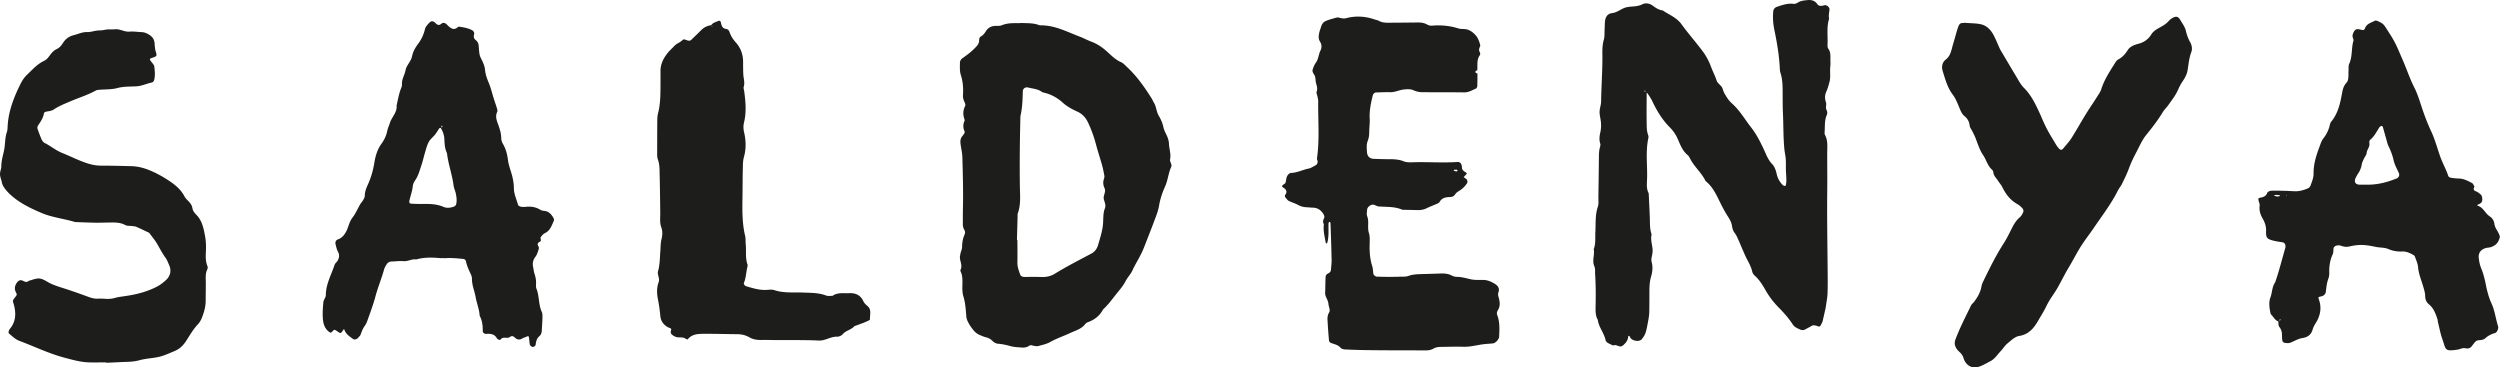 <svg viewBox="0 0 382.62 56.19" xmlns="http://www.w3.org/2000/svg" data-sanitized-data-name="Livello 1" data-name="Livello 1" id="Livello_1"><defs><style>.cls-1{fill:#1d1d1b;stroke-width:0}</style></defs><path d="M252.02 14.11c0 1.54-.03 3.08 0 4.62.01.64-.01 1.3.22 1.92.05.15.08.33.04.48-.46 2.09-.12 4.2-.2 6.3-.03.72-.12 1.47.25 2.15.06 1.21.12 2.43.17 3.64.04.89-.04 1.78.28 2.64-.18.73.04 1.43.13 2.14.05.39 0 .81-.09 1.2-.07.32-.12.6-.03.93.19.72.13 1.45-.08 2.16-.24.79-.27 1.59-.27 2.4 0 .97 0 1.95-.02 2.92 0 .56-.09 1.11-.2 1.68-.3 1.58-.34 1.83-.93 2.61a.7.7 0 0 1-.19.15c-.4.25-1.21.1-1.53-.29-.05-.06-.08-.14-.11-.21-.11-.22-.25-.2-.28.05-.06.53-.37.89-.73 1.22-.11.1-.28.2-.42.2-.38.01-.73-.35-1.14-.14-.29-.14-.59-.26-.86-.43-.13-.08-.26-.23-.29-.37-.23-1.11-1.06-2-1.2-3.14-.35-.59-.35-1.24-.34-1.89.04-1.7.04-3.4-.07-5.1-.02-.41.04-.85-.12-1.2-.38-.88.08-1.75-.09-2.62.33-.86.2-1.76.25-2.65.07-1.29-.05-2.59.38-3.85.15-.44.08-.97.08-1.45.03-2.03.06-4.05.08-6.08 0-.57.02-1.13.19-1.68.04-.14.06-.32.01-.46-.18-.56-.12-1.1.01-1.67.11-.47.14-.97.11-1.45-.03-.56-.21-1.11-.22-1.67 0-.56.23-1.1.24-1.67.03-2.43.23-4.86.19-7.29-.01-.73.02-1.45.23-2.17.13-.45.08-.96.11-1.45.02-.41.02-.81.05-1.21.06-.78.38-1.29 1.12-1.38.85-.11 1.44-.74 2.23-.9.78-.16 1.6-.05 2.37-.44.5-.26 1.11-.16 1.61.21.46.34.92.66 1.51.72.99.67 2.14 1.09 2.89 2.13 1.04 1.44 2.23 2.77 3.29 4.2.53.73.93 1.51 1.24 2.35.25.68.6 1.32.82 2.01.18.57.81.78.96 1.37.12.46.39.89.65 1.29.22.34.49.66.79.92 1.16 1.04 1.92 2.38 2.86 3.59.85 1.08 1.47 2.31 2.05 3.56.33.73.61 1.48 1.2 2.09.38.4.58.97.7 1.53.14.65.46 1.21.92 1.68.09.09.24.13.38.16.02 0 .1-.13.11-.2.04-.24.08-.48.07-.72 0-.49-.05-.97-.07-1.46-.01-.57.01-1.14-.02-1.7-.03-.48-.14-.95-.2-1.42-.19-1.85-.15-3.71-.23-5.56-.05-.97-.04-1.94-.05-2.92 0-1.13.02-2.26-.34-3.37-.1-.3-.09-.64-.11-.97-.12-1.94-.45-3.84-.85-5.74a9.5 9.5 0 0 1-.14-2.66c.02-.31.25-.6.55-.7.84-.28 1.67-.58 2.59-.46.21.03.48-.1.67-.22.44-.27.92-.3 1.4-.35.6-.07 1.13.05 1.51.58.29.4.68.33 1.08.21.36-.11.84.28.81.64-.04.47-.17.94-.06 1.42-.4 1.27-.18 2.58-.24 3.86 0 .24-.02.53.11.71.48.66.28 1.41.34 2.12.02.32-.05.64-.05.97-.03.64.07 1.32-.08 1.93-.14.53-.29 1.09-.52 1.6-.25.56-.22 1.07-.03 1.64.11.35-.13.76.09 1.16.11.19.13.51.04.7-.34.77-.3 1.58-.33 2.38 0 .24-.07.52.04.71.49.92.34 1.89.34 2.86 0 2.02.03 4.05 0 6.07-.04 4.05.04 8.1.07 12.15.01 1.05.02 2.11-.02 3.16-.02.64-.15 1.27-.24 1.9-.02.15-.05.31-.08.46-.14.63-.28 1.26-.43 1.89-.04.16-.12.3-.19.45l-.12.21c-.09.19-.23.23-.41.13-.07-.04-.15-.05-.23-.07-.23-.06-.46-.13-.7 0-.35.21-.71.39-1.07.58-.23.12-.48.1-.7 0-.44-.19-.89-.36-1.17-.81-.62-.95-1.37-1.79-2.17-2.6-.73-.74-1.38-1.58-1.91-2.5-.48-.83-.97-1.68-1.71-2.33-.17-.15-.34-.38-.39-.61-.19-.89-.69-1.63-1.06-2.43-.4-.88-.76-1.78-1.16-2.67a4.31 4.31 0 0 0-.47-.84c-.27-.34-.36-.73-.42-1.12-.08-.49-.3-.9-.57-1.32-.48-.74-.9-1.53-1.29-2.33-.57-1.17-1.12-2.33-2.17-3.17-.6-1.25-1.7-2.15-2.34-3.37-.11-.21-.22-.46-.4-.6-.79-.64-1.12-1.54-1.51-2.44a5.84 5.84 0 0 0-1.21-1.79c-1.15-1.15-2-2.53-2.69-4.01-.2-.43-.49-.83-.75-1.23-.03-.05-.14-.06-.22-.09-.05-.12-.11-.24-.16-.35-.04.04-.07.08-.12.13.12.05.23.1.34.15M156.14 3.51c.96.06 1.95-.03 2.88.33.07.03.16.04.24.04 2.18-.03 4.04.99 6 1.73.6.22 1.17.55 1.78.77.85.32 1.59.81 2.25 1.39.73.64 1.38 1.36 2.3 1.75.35.15.63.5.93.77 1.49 1.39 2.65 3.05 3.73 4.76.13.2.21.44.34.64.39.62.38 1.39.76 2.03.33.55.59 1.15.72 1.79.08.39.28.76.45 1.12.22.44.37.9.39 1.39.03.79.34 1.55.17 2.37-.08.36.35.78.17 1.16-.44.96-.5 2.03-.94 3-.43.95-.76 1.95-.93 3-.12.71-.4 1.4-.65 2.08-.54 1.44-1.1 2.86-1.66 4.29-.18.45-.39.89-.62 1.32-.37.72-.8 1.4-1.13 2.14-.27.6-.75 1.06-1.04 1.63-.3.59-.69 1.08-1.1 1.58-.77.93-1.45 1.94-2.35 2.76-.51.98-1.32 1.6-2.35 1.97-.15.05-.3.16-.39.28-.58.76-1.47.98-2.26 1.35-1.02.48-2.09.83-3.09 1.39-.55.31-1.21.45-1.83.62-.22.06-.48 0-.71-.04-.23-.03-.43-.18-.68 0-.34.24-.75.3-1.16.27-.56-.05-1.14-.06-1.68-.21-.62-.17-1.25-.32-1.9-.37-.33-.02-.63-.18-.86-.41-.3-.3-.62-.49-1.03-.58-.31-.07-.61-.22-.9-.33-.47-.19-.83-.51-1.12-.9-.25-.32-.48-.65-.66-1.01-.15-.28-.29-.59-.31-.9-.09-1.05-.14-2.09-.45-3.11-.19-.6-.17-1.28-.15-1.93.01-.65.01-1.29-.28-1.9-.03-.07-.05-.18-.02-.24.39-.72-.19-1.41-.07-2.12.03-.16.05-.32.09-.47.08-.31.23-.62.23-.93 0-.66.11-1.28.38-1.89.1-.22.1-.47-.03-.69-.17-.28-.25-.59-.24-.92 0-.73 0-1.46.01-2.19.07-2.67-.01-5.34-.08-8.01-.02-.72-.21-1.43-.29-2.15-.05-.41.02-.81.31-1.13.1-.12.19-.26.28-.39.09-.15.05-.28-.02-.45-.17-.38-.16-.79-.06-1.19.04-.16.17-.34.12-.46-.27-.72-.27-1.41.09-2.11.06-.12 0-.32-.05-.46-.17-.37-.32-.73-.29-1.16.07-1.06 0-2.08-.33-3.11-.19-.6-.14-1.28-.13-1.92 0-.21.16-.49.33-.61.8-.55 1.57-1.14 2.22-1.87.23-.25.37-.51.38-.85 0-.24.05-.53.27-.64.38-.2.59-.53.81-.87.34-.51.83-.74 1.44-.75.32 0 .67.02.96-.1.94-.39 1.91-.31 2.88-.32m-.57 33.21h.07c0 1.14.02 2.27 0 3.4-.02.67.21 1.27.43 1.88.07.2.33.35.58.35.89 0 1.78-.02 2.67.01.76.03 1.45-.12 2.08-.52 1.79-1.1 3.66-2.05 5.52-3.04.54-.28.89-.74 1.05-1.28.34-1.16.73-2.32.79-3.54.04-.73 0-1.44.28-2.15.19-.47-.08-.95-.18-1.42-.11-.56.39-1.07.11-1.66a1.84 1.84 0 0 1-.08-1.42c.05-.15.09-.32.06-.47-.12-.63-.24-1.27-.43-1.89-.29-1.01-.62-2-.88-3.01a19.56 19.56 0 0 0-1.16-3.18c-.36-.77-.85-1.35-1.63-1.71-.81-.37-1.59-.78-2.27-1.39-.79-.72-1.7-1.23-2.74-1.5-.16-.04-.34-.06-.46-.15-.62-.46-1.37-.48-2.07-.66-.46-.12-.83.15-.84.58-.04 1.21-.06 2.42-.33 3.62-.05.24-.05.48-.05.73-.08 3.4-.12 6.81-.07 10.21.02 1.37.17 2.76-.31 4.09-.06.15-.03.32-.04.48-.03 1.22-.07 2.43-.1 3.64M226.12 11.21c0 .64 0 1.29-.02 1.93 0 .14-.1.36-.2.41-.59.26-1.13.6-1.82.59-2.11-.03-4.21-.01-6.32-.03-.49 0-.96-.08-1.42-.29-.46-.22-.95-.17-1.43-.13-.72.06-1.39.44-2.14.42-.73-.02-1.46.02-2.18.04-.21 0-.43.22-.49.45-.29 1.18-.54 2.36-.47 3.59.04.64-.07 1.29-.07 1.94 0 .49-.05.97-.23 1.43-.22.55-.15 1.12-.12 1.68.04.68.4 1.05 1.06 1.07.65.02 1.3.05 1.94.05.89 0 1.77-.02 2.63.33.36.15.8.16 1.2.15 2.34-.09 4.68.11 7.03-.05.34-.02.57.18.64.56.02.08.03.16.03.24 0 .36.21.56.51.74.32.19.29.22.04.48-.1.1-.18.2-.28.31.14.09.27.17.4.27.18.14.23.49.12.65-.27.41-.6.76-1.01 1.04-.26.18-.58.33-.75.58-.2.3-.42.48-.76.49-.66.02-1.3.07-1.68.75-.07.13-.24.21-.39.28-.52.23-1.05.42-1.56.67-.45.23-.91.31-1.41.3-.65-.01-1.29-.03-1.94-.04-.16 0-.34.02-.48-.04-1.15-.49-2.38-.38-3.59-.48-.23-.02-.45-.19-.68-.25-.43-.12-1.02.31-1.05.76-.02.32-.1.69 0 .96.35.85 0 1.75.28 2.61.17.53.12 1.13.11 1.69-.03 1.14.04 2.25.39 3.35.12.38.12.8.18 1.2.02.17.34.43.53.43.57.01 1.13.03 1.69.03.65 0 1.29 0 1.94-.03.4-.01.83.03 1.2-.11.63-.23 1.26-.26 1.91-.28.97-.03 1.95-.05 2.91-.09.66-.03 1.29.01 1.88.34.21.11.47.16.7.17.74 0 1.43.21 2.14.37.62.14 1.29.09 1.93.1.67.01 1.26.29 1.81.63.43.27.7.67.51 1.23-.08.23-.08.43-.01.69.2.7.35 1.41-.1 2.11-.12.18-.18.5-.1.68.44 1.09.35 2.22.31 3.35-.01.38-.55.98-.93 1.02-.48.06-.97.07-1.45.13-1.04.13-2.05.43-3.12.39-1.05-.03-2.1 0-3.16.02-.48 0-.97.01-1.41.27-.36.21-.76.27-1.17.27-.57 0-1.13 0-1.7-.01-2.27 0-4.53 0-6.8-.03-1.3-.01-2.59-.05-3.88-.11-.22-.01-.51-.1-.65-.25-.4-.47-.97-.55-1.49-.75-.13-.05-.27-.23-.28-.36-.1-1.05-.17-2.09-.23-3.14-.03-.41.04-.81.25-1.17.13-.23.08-.46.02-.69-.06-.24-.12-.47-.14-.71-.07-.57-.52-1-.49-1.61.04-.81.02-1.62.07-2.43.01-.24.17-.42.42-.54.22-.1.38-.28.4-.56.03-.48.11-.97.1-1.45-.04-1.86-.1-3.73-.17-5.59 0-.21-.12-.32-.19-.26a.36.36 0 0 0-.11.21c-.03.97.07 1.94-.17 2.9-.02.07-.08.14-.13.21-.05-.05-.12-.1-.13-.16-.17-.94-.42-1.86-.28-2.83-.21-.31-.13-.59.02-.9.11-.22.02-.46-.12-.68-.38-.59-.88-.92-1.59-.94-.32 0-.65-.05-.97-.06-.5-.02-.94-.16-1.38-.4-.43-.23-.91-.35-1.33-.57-.2-.1-.34-.33-.5-.51-.23-.25-.01-.44.08-.64.12-.25.03-.47-.13-.66-.1-.12-.26-.19-.38-.29-.15-.11-.12-.24.06-.37.12-.09.3-.17.35-.3.09-.22.1-.47.15-.7.1-.43.37-.8.79-.82.91-.04 1.71-.48 2.57-.65.38-.07.74-.32 1.09-.5a.61.61 0 0 0 .33-.59c0-.16-.12-.32-.1-.47.42-2.9.15-5.81.19-8.72 0-.47-.18-.94-.28-1.41.33-.65-.11-1.25-.13-1.88 0-.16-.03-.32-.06-.48-.09-.39-.51-.68-.38-1.11.11-.38.28-.77.51-1.09.39-.55.39-1.23.68-1.81.23-.47.21-.94-.07-1.39-.28-.45-.21-.93-.1-1.41.07-.31.2-.61.29-.92.13-.42.41-.71.79-.86.53-.2 1.07-.35 1.62-.49.14-.04.32.02.47.06.32.08.62.13.95.04 1.44-.38 2.87-.3 4.29.18.23.08.48.11.68.22.45.25.92.3 1.41.3 1.54-.01 3.07-.02 4.61-.04.5 0 .96.07 1.4.32.2.11.46.18.69.17 1.39-.12 2.74 0 4.08.42.3.09.64.08.96.1.7.05 1.22.44 1.66.92.38.41.57.96.72 1.5.02.07.01.17-.02.23-.13.29-.24.57-.04.89.07.12.09.36.01.45-.53.72-.32 1.56-.4 2.34l.06-.06c-.15.08-.4.11-.33.36.03.09.22.13.33.2l-.06-.06Zm-3.64 14.9c.14.05.28.11.42.13.05 0 .13-.08.18-.13 0 0-.06-.12-.09-.13-.14-.01-.29 0-.43 0-.03 0-.05.08-.08.12M348.81 49.23c-.61-.14-.83-.72-1.23-1.1-.05-.05-.07-.15-.09-.22-.17-.8-.29-1.64 0-2.4.28-.76.23-1.61.72-2.3.61-1.75 1.05-3.55 1.57-5.33.02-.07 0-.16 0-.24.03-.2-.17-.51-.37-.54-.47-.09-.96-.14-1.43-.26-1.01-.25-1.2-.44-1.16-1.48.03-.69-.18-1.3-.49-1.85-.38-.66-.6-1.29-.49-2.05.03-.22-.1-.46-.15-.69-.09-.37-.08-.45.19-.5.49-.1.92-.21 1.12-.76.06-.16.39-.31.61-.32.64-.03 1.29 0 1.94.01.56.01 1.13.05 1.69.07.66.02 1.28-.16 1.88-.4.25-.1.42-.24.5-.47.22-.6.48-1.19.47-1.87-.02-1.48.45-2.86.96-4.22.14-.38.26-.77.51-1.09.51-.65.86-1.36 1.03-2.16.03-.15.1-.32.2-.44 1.07-1.3 1.39-2.88 1.68-4.47.1-.58.27-1.08.68-1.52.15-.16.22-.43.25-.67.04-.4.02-.81.04-1.21.02-.32-.03-.68.09-.96.53-1.14.32-2.4.66-3.56.04-.13-.04-.31-.09-.46-.12-.34.01-.63.16-.92.17-.33.44-.45.8-.37.69.16.76.19.91-.19.28-.7.96-.81 1.5-1.12.1-.06.3 0 .43.05.76.35.88.45 1.27 1.05 1.5 2.31 1.45 2.34 2.65 5.12.57 1.33 1.03 2.71 1.69 4.01.47.93.78 1.94 1.11 2.94.43 1.31.92 2.59 1.5 3.83.58 1.25.92 2.58 1.38 3.87.36.99.88 1.9 1.21 2.9.04.12.24.23.38.26.4.07.8.11 1.21.12.76.01 1.4.36 2.04.69.17.09.25.37.38.56-.21.34-.17.57.24.72.22.08.42.24.61.39.28.21.34.52.34.86 0 .37-.2.59-.53.71-.24.08-.29.2-.13.25.83.27 1.11 1.16 1.78 1.6.43.28.68.69.74 1.19.07.59.49 1.01.7 1.54.18.45.16.42-.01.88-.22.59-.65.9-1.2 1.1-.22.08-.48.08-.71.13-.85.2-1.27.76-1.18 1.55.06.56.18 1.11.4 1.64.3.74.5 1.52.66 2.32.2 1.03.46 2.05.9 3.01.51 1.11.63 2.33 1 3.49.11.33-.17.94-.47 1.02-.56.15-1.05.4-1.48.79-.25.23-.58.27-.9.3-.54.06-.53.08-1.17.91-.27.34-.58.43-1.05.32-.35-.08-.75.16-1.15.22-2.08.32-1.74-.06-2.31-1.61-.3-.83-.45-1.71-.67-2.57-.04-.16-.03-.33-.08-.48-.28-.85-.59-1.69-1.31-2.28-.41-.34-.56-.76-.57-1.27-.01-.48-.15-.94-.29-1.41-.29-1-.71-1.96-.8-3.02-.05-.55-.3-1.09-.49-1.62-.04-.12-.21-.23-.35-.3-.5-.26-1-.49-1.6-.46-.73.03-1.42-.08-2.12-.38-.57-.25-1.26-.19-1.89-.32-1.65-.35-2.53-.42-4.06-.07-.52.12-.94.02-1.4-.15-.14-.05-.32-.01-.48 0-.21 0-.51.22-.54.41-.05.32 0 .68-.14.95-.42.91-.55 1.85-.52 2.84.01.32-.05.65-.16.95-.23.62-.28 1.26-.36 1.9-.06.45-.34.67-.8.76-.38.07-.39.13-.26.48.4 1.14.26 2.21-.3 3.26-.23.42-.52.8-.66 1.29-.2.75-.69 1.19-1.54 1.32-.62.09-1.21.44-1.8.69-.32.14-.64.09-.95.05-.13-.02-.31-.17-.34-.29-.06-.31-.06-.64-.07-.97 0-.41-.11-.8-.37-1.13-.22-.28-.16-.61-.18-.93.12-.06.24-.12.37-.18-.04-.04-.08-.09-.13-.13-.06.13-.11.25-.17.38m13.86-20.96q1.89-.05 3.93-.86c.08-.03.15-.06.23-.08.3-.11.49-.49.37-.78-.28-.67-.67-1.31-.82-2-.17-.8-.47-1.53-.82-2.26-.1-.22-.16-.46-.22-.69-.2-.69-.39-1.39-.59-2.09-.06-.21-.17-.28-.32-.19-.07.04-.16.07-.2.13-.44.66-.77 1.4-1.41 1.93-.2.16-.16.41-.14.66.04.5-.38.86-.42 1.35-.02.3-.27.57-.4.86-.13.29-.3.58-.35.88-.08.49-.24.94-.51 1.35-.14.2-.25.41-.37.63-.37.69-.15 1.15.56 1.16h1.49m-14.2 1.81c.4 0 .63-.11.49-.16-.14-.06-.31-.06-.46-.08-.08 0-.16 0-.24.01-.08.02-.15.05-.23.08.15.05.29.1.44.15m1.54-.19-.09.08.15.02-.06-.1ZM67.91 39.5c-.28 0-.45.01-.61 0-1.21-.11-2.42-.13-3.6.21-.66-.12-1.23.31-1.9.26-.56-.05-1.13.02-1.7.05-.16 0-.33 0-.48.06a.88.88 0 0 0-.38.28c-.18.27-.36.55-.45.86-.39 1.4-.95 2.74-1.33 4.15-.33 1.25-.79 2.45-1.22 3.67-.11.3-.24.61-.43.86-.3.4-.44.85-.62 1.31-.08.21-.29.38-.45.56-.15.16-.53.24-.66.14-.45-.33-.94-.63-1.23-1.13-.08-.14-.13-.29-.2-.43-.09.12-.18.24-.26.36-.2.29-.3.31-.56.14-.07-.04-.13-.09-.2-.14-.45-.31-.46-.32-.84.1-.13.14-.22.12-.4 0-.65-.47-.89-1.17-.96-1.88-.09-.88-.02-1.78.06-2.66.03-.38.38-.75.38-1.12.01-1.67.84-3.1 1.34-4.62.07-.22.3-.38.43-.58.27-.44.36-.91.11-1.38-.2-.36-.28-.75-.38-1.14-.09-.36 0-.66.37-.8.57-.21.91-.6 1.2-1.12.4-.7.48-1.53 1-2.19.49-.63.8-1.39 1.21-2.09.12-.21.3-.38.42-.59.12-.21.26-.45.26-.67 0-.68.27-1.27.53-1.85.46-1.04.76-2.12.94-3.25.17-1.03.47-2.04 1.11-2.91.43-.59.73-1.25.87-1.98.08-.39.27-.76.39-1.15.28-.92 1.14-1.62 1.03-2.69.22-.94.37-1.9.75-2.79.06-.15.08-.32.07-.48-.04-.76.41-1.39.54-2.09.16-.83.85-1.37 1.01-2.18.14-.73.52-1.35.96-1.94.48-.66.82-1.39 1.01-2.19.1-.41.4-.7.67-.99.26-.28.51-.29.82-.06.06.05.12.11.18.17.27.26.54.31.83.05.21-.19.45-.17.66-.04.2.13.35.33.54.49.4.34.83.51 1.29.09.06-.05.15-.12.21-.1.71.1 1.43.21 2.06.57.2.11.33.38.26.63-.1.35-.04.61.25.85.26.21.42.49.45.83.03.32.04.65.08.97.03.24.06.49.15.71.28.66.67 1.25.74 2.02.06.71.32 1.42.6 2.08.25.6.41 1.22.59 1.84.2.69.45 1.38.66 2.07.04.15.08.35.02.47-.33.66-.09 1.28.12 1.87.25.69.48 1.36.49 2.1 0 .31.1.65.26.92.46.79.67 1.63.78 2.52.07.56.25 1.1.42 1.64.27.85.47 1.71.48 2.61 0 .91.4 1.72.64 2.58.03.12.24.22.38.26.23.05.48.07.72.04.83-.1 1.6 0 2.33.46.19.12.46.14.7.17.62.1.98.54 1.27 1.03.07.13.13.33.08.45-.33.72-.55 1.52-1.37 1.91-.27.13-.51.41-.66.67-.09.16.21.47-.1.63-.34.17-.46.37-.23.73.07.11.08.32.03.45-.13.38-.24.8-.47 1.1-.38.49-.5 1-.38 1.58.08.39.12.8.25 1.18.16.47.22.94.2 1.43 0 .24-.03.5.06.72.46 1.14.3 2.41.81 3.54.13.28.12.64.11.95-.01.65-.07 1.29-.1 1.94-.01.34-.13.65-.38.86-.41.35-.5.81-.56 1.3-.03.22-.38.4-.56.31-.12-.07-.28-.19-.32-.31-.08-.31-.08-.64-.12-.96-.06-.39-.08-.41-.4-.27-.22.09-.46.16-.66.28-.4.23-.76.2-1.09-.12-.24-.23-.46-.36-.8-.11-.39.3-.98-.12-1.36.32-.13.15-.27.16-.43.03-.06-.05-.15-.08-.19-.15-.37-.69-1.01-.72-1.67-.68-.24.01-.5-.21-.5-.43.02-.82-.07-1.61-.47-2.35-.05-.98-.44-1.88-.61-2.83-.17-.95-.58-1.86-.57-2.85 0-.23-.08-.48-.18-.69-.32-.66-.61-1.32-.76-2.04-.02-.12-.23-.26-.36-.28-1.05-.1-2.09-.2-3.03-.1m-.42-19.96c-.08.02-.2 0-.23.05-.23.32-.42.67-.67.98-.3.38-.71.68-.94 1.09-.27.48-.41 1.04-.57 1.58-.21.69-.36 1.4-.6 2.09-.25.76-.45 1.54-.92 2.22-.18.26-.34.58-.37.88-.08.81-.38 1.56-.54 2.34-.03.16.06.34.23.36.48.04.96.05 1.43.05 1.21 0 2.41-.06 3.57.45.5.22 1.12.16 1.66-.07.13-.05.26-.22.29-.35.13-.56.05-1.12-.07-1.68-.09-.39-.28-.77-.33-1.16-.21-1.68-.82-3.28-1.01-4.96-.33-.67-.37-1.39-.4-2.12-.02-.66-.25-1.26-.6-1.82.14-.05.45.02.22-.3-.05.12-.1.24-.16.36M16.23 55.46c-.89 0-1.78.03-2.67 0-1.3-.05-2.53-.41-3.78-.74-2.35-.63-4.52-1.7-6.79-2.54-.62-.23-1.08-.69-1.57-1.1-.14-.11-.13-.29-.06-.46.03-.07.05-.16.1-.22 1.07-1.25 1.02-2.66.56-4.11-.1-.31.03-.45.17-.63.09-.13.2-.26.29-.39.11-.15.09-.29 0-.45-.31-.55-.26-1.07.12-1.58.23-.3.48-.43.83-.3.29.11.54.34.88.11a.65.65 0 0 1 .22-.11c.46-.12.92-.32 1.38-.32.47 0 .92.26 1.35.51.69.41 1.46.66 2.23.91 1.39.43 2.75.92 4.11 1.42.47.17.92.28 1.41.25.4-.02.81 0 1.21.03.49.03.96-.02 1.44-.16.39-.11.79-.16 1.19-.22 2.09-.28 3.67-.73 5.09-1.45.59-.3 1.09-.68 1.56-1.14.6-.61.75-1.4.38-2.22-.17-.37-.3-.76-.54-1.09-.48-.66-.85-1.37-1.25-2.07-.35-.62-.84-1.18-1.26-1.76-.66-.31-1.31-.63-1.98-.92-.22-.09-.48-.09-.72-.12-.32-.04-.69 0-.95-.14-.83-.46-1.72-.4-2.61-.39-.73.01-1.46.04-2.18.02-.97-.02-1.94-.06-2.91-.1-1.7-.52-3.48-.69-5.13-1.39-1.8-.77-3.53-1.6-4.95-2.98a6.43 6.43 0 0 1-.64-.73c-.25-.32-.44-.67-.5-1.09-.09-.37-.26-.77-.26-1.16 0-.39.2-.78.2-1.17 0-.91.29-1.74.45-2.61.16-.87.1-1.77.4-2.63.08-.22.1-.47.11-.72.09-2.4.94-4.57 1.99-6.68.26-.52.57-.98.98-1.37.82-.78 1.56-1.64 2.62-2.14.3-.14.52-.37.72-.63.34-.46.68-.93 1.21-1.17.47-.22.73-.59 1-1 .36-.55.89-.94 1.54-1.11.7-.17 1.35-.51 2.12-.49.47.02.95-.15 1.44-.22.39-.05.8-.02 1.18-.11.56-.14 1.13-.05 1.69-.1.75-.06 1.38.42 2.14.36.64-.05 1.29.05 1.93.08.42.02.78.19 1.13.41.43.27.72.63.79 1.15.06.48.05.96.2 1.43.22.67.16.7-.61.96-.34.12-.36.17-.16.47.09.13.21.25.3.38s.22.27.24.42c.08.72.18 1.45-.04 2.17a.54.54 0 0 1-.34.32c-.79.16-1.51.53-2.35.58-.96.06-1.92 0-2.89.26-.92.25-1.92.19-2.88.28-.16.01-.33.04-.46.11-1.27.71-2.67 1.12-4 1.7-.82.35-1.65.68-2.39 1.18-.36.24-.75.27-1.15.34-.14.02-.37.14-.38.23-.1.75-.54 1.33-.93 1.94-.08.12-.1.33-.05.47.18.53.38 1.06.6 1.58.1.21.26.46.45.56.94.47 1.74 1.16 2.72 1.55 1.42.57 2.78 1.3 4.27 1.71.56.15 1.09.23 1.67.23 1.53 0 3.07.04 4.61.08 1.07.02 2.08.3 3.04.72.89.38 1.74.85 2.56 1.38 1.03.67 1.98 1.4 2.56 2.52.18.35.52.62.78.92.21.25.38.52.43.85.06.42.31.75.6 1.04.91.91 1.13 2.12 1.35 3.3.13.71.16 1.45.13 2.18-.04.82-.09 1.61.23 2.39.06.13.05.34-.01.47-.35.69-.24 1.42-.24 2.15 0 .89-.02 1.78-.02 2.67 0 .74-.16 1.43-.4 2.13-.19.55-.39 1.05-.79 1.48-.72.76-1.24 1.68-1.81 2.56-.45.7-1.03 1.25-1.81 1.56-.82.33-1.6.72-2.5.9-.95.19-1.94.23-2.86.49-.97.27-1.92.23-2.88.28-.73.04-1.46.07-2.18.1v-.05ZM108.79 3.96c.24-.49.75-.57 1.18-.77.13-.06.32.04.35.21.11.49.19.95.82 1.03.26.03.43.24.51.47.21.62.55 1.14 1 1.64.72.81 1.07 1.8 1.08 2.89 0 .65 0 1.3.03 1.94.03.63.27 1.25.07 1.9-.07.21.04.47.07.71.22 1.61.36 3.21-.04 4.81-.11.47-.09.96.02 1.44.3 1.28.33 2.55-.03 3.83-.15.54-.15 1.12-.16 1.68-.04 1.38-.03 2.75-.05 4.13-.03 2.1-.09 4.2.41 6.27.09.39.04.81.08 1.21.11 1.04-.09 2.1.27 3.12.05.13 0 .31-.03.46-.19.78-.19 1.6-.51 2.35-.08.2.12.46.38.54 1.08.32 2.16.65 3.32.53.32-.03.67-.04.96.06 1.5.49 3.05.3 4.58.37 1.13.05 2.25.03 3.33.45.29.11.64.04.96.06.79-.57 1.7-.38 2.57-.42.99-.05 1.74.3 2.17 1.22.14.3.37.52.62.73.69.56.36 1.34.4 2.03 0 .06-.08.15-.15.18-.29.14-.58.27-.88.39-.45.17-.91.33-1.36.5-.48.56-1.29.66-1.78 1.22a1 1 0 0 1-.39.28c-.14.07-.31.12-.46.11-.99-.05-1.8.64-2.83.59-2.1-.1-4.2-.06-6.31-.07-.81 0-1.62-.04-2.42-.02-.66.02-1.29-.07-1.87-.4-.57-.33-1.19-.48-1.85-.48-1.7-.02-3.4-.07-5.1-.06-.88 0-1.79.02-2.45.79-.11.13-.25.04-.41-.07-.43-.28-.96-.09-1.42-.24-.22-.07-.44-.2-.62-.35-.19-.16-.25-.4-.15-.65.07-.19.02-.3-.18-.37-.15-.06-.31-.11-.44-.2-.57-.37-.94-.9-1.01-1.58-.09-.89-.2-1.76-.38-2.64-.17-.86-.2-1.77.13-2.64.08-.2.04-.48-.01-.71-.07-.32-.19-.62-.09-.95.29-1.02.26-2.08.35-3.13.04-.57.03-1.14.16-1.69.16-.65.21-1.25-.03-1.89-.25-.69-.14-1.44-.15-2.17-.02-1.94-.04-3.88-.09-5.82-.02-.8.01-1.62-.28-2.4-.11-.29-.1-.64-.1-.96 0-1.7 0-3.4.02-5.1 0-.32.03-.65.11-.96.39-1.51.37-3.04.38-4.58v-1.94c0-1.01.42-1.87 1.03-2.65.34-.44.76-.81 1.14-1.21.32-.33.83-.48 1.18-.83.21-.22.44-.08.66 0 .23.08.47.15.68-.04.53-.5 1.05-1.01 1.56-1.52.42-.41.92-.65 1.5-.74.03.07.05.15.1.2.03.03.1.03.16.04-.1-.06-.21-.12-.32-.18M300.55 3.48c1.12.1 1.98.06 2.76.27.82.22 1.41.88 1.81 1.63.35.66.62 1.36.93 2.04.11.24.25.46.39.69.69 1.16 1.37 2.33 2.07 3.48.39.64.73 1.34 1.25 1.86 1.1 1.09 1.74 2.42 2.37 3.79.37.81.7 1.64 1.11 2.43.47.9 1.01 1.75 1.53 2.62.1.16.23.3.35.44.23.27.45.25.66-.01.43-.53.9-1.03 1.26-1.59.76-1.2 1.45-2.45 2.2-3.67.55-.89 1.15-1.75 1.71-2.64.24-.38.52-.76.65-1.18.47-1.49 1.33-2.76 2.14-4.06.12-.19.28-.39.47-.49.62-.33 1.06-.82 1.43-1.41.36-.57 1.01-.81 1.62-.97.89-.23 1.53-.69 2.02-1.48.24-.39.69-.7 1.11-.93.57-.31 1.13-.61 1.55-1.11.12-.14.28-.27.44-.37.62-.38.97-.36 1.33.27.31.54.7 1.02.85 1.69.12.53.33 1.13.62 1.64.29.5.37 1.07.2 1.54-.34.89-.42 1.81-.56 2.72-.11.7-.43 1.27-.81 1.82-.3.44-.51.9-.73 1.38-.35.77-.9 1.46-1.4 2.17-.28.4-.65.74-.9 1.16-.74 1.22-1.61 2.34-2.52 3.46-.62.77-1.02 1.72-1.49 2.61-.42.8-.82 1.61-1.13 2.46-.3.83-.7 1.63-1.09 2.43-.16.34-.43.62-.59.95-1.04 2.09-2.47 3.93-3.77 5.85-.56.83-1.2 1.63-1.75 2.48-.71 1.08-1.29 2.25-1.95 3.36-.64 1.05-1.17 2.15-1.77 3.21-.53.94-1.23 1.79-1.7 2.78-.38.8-.86 1.55-1.3 2.31-.63 1.09-1.42 2.08-2.89 2.31-.64.1-1.23.68-1.78 1.13-.4.33-.68.8-1.04 1.18-.49.53-.93 1.2-1.53 1.52-.61.32-1.23.7-1.89.9-1.07.32-1.99-.3-2.3-1.41-.06-.2-.18-.41-.31-.57-.19-.24-.45-.42-.63-.66-.34-.47-.51-.91-.27-1.56.67-1.8 1.56-3.49 2.39-5.21.1-.2.3-.34.44-.52.55-.72 1-1.49 1.15-2.4.04-.22.12-.43.21-.63.97-1.99 1.94-3.99 3.14-5.86.49-.76.89-1.57 1.29-2.37.32-.65.69-1.26 1.26-1.73.11-.1.2-.23.28-.35.36-.6.34-.78-.18-1.27-.16-.15-.35-.28-.54-.39-1.06-.6-1.75-1.51-2.27-2.58-.16-.33-.43-.61-.63-.93-.27-.44-.7-.78-.75-1.36-.01-.14-.1-.3-.21-.39-.67-.59-.85-1.48-1.33-2.19-.55-.8-.83-1.74-1.18-2.64-.13-.34-.31-.67-.47-1.01-.15-.3-.4-.59-.43-.9-.06-.62-.34-1.08-.79-1.45-.4-.33-.57-.76-.76-1.22-.3-.71-.58-1.46-1.04-2.07-.82-1.08-1.14-2.35-1.53-3.58-.2-.61-.12-1.33.46-1.78.76-.59.86-1.46 1.1-2.28.24-.78.44-1.57.68-2.35.29-.9.4-.97.96-.97" class="cls-1"></path></svg>